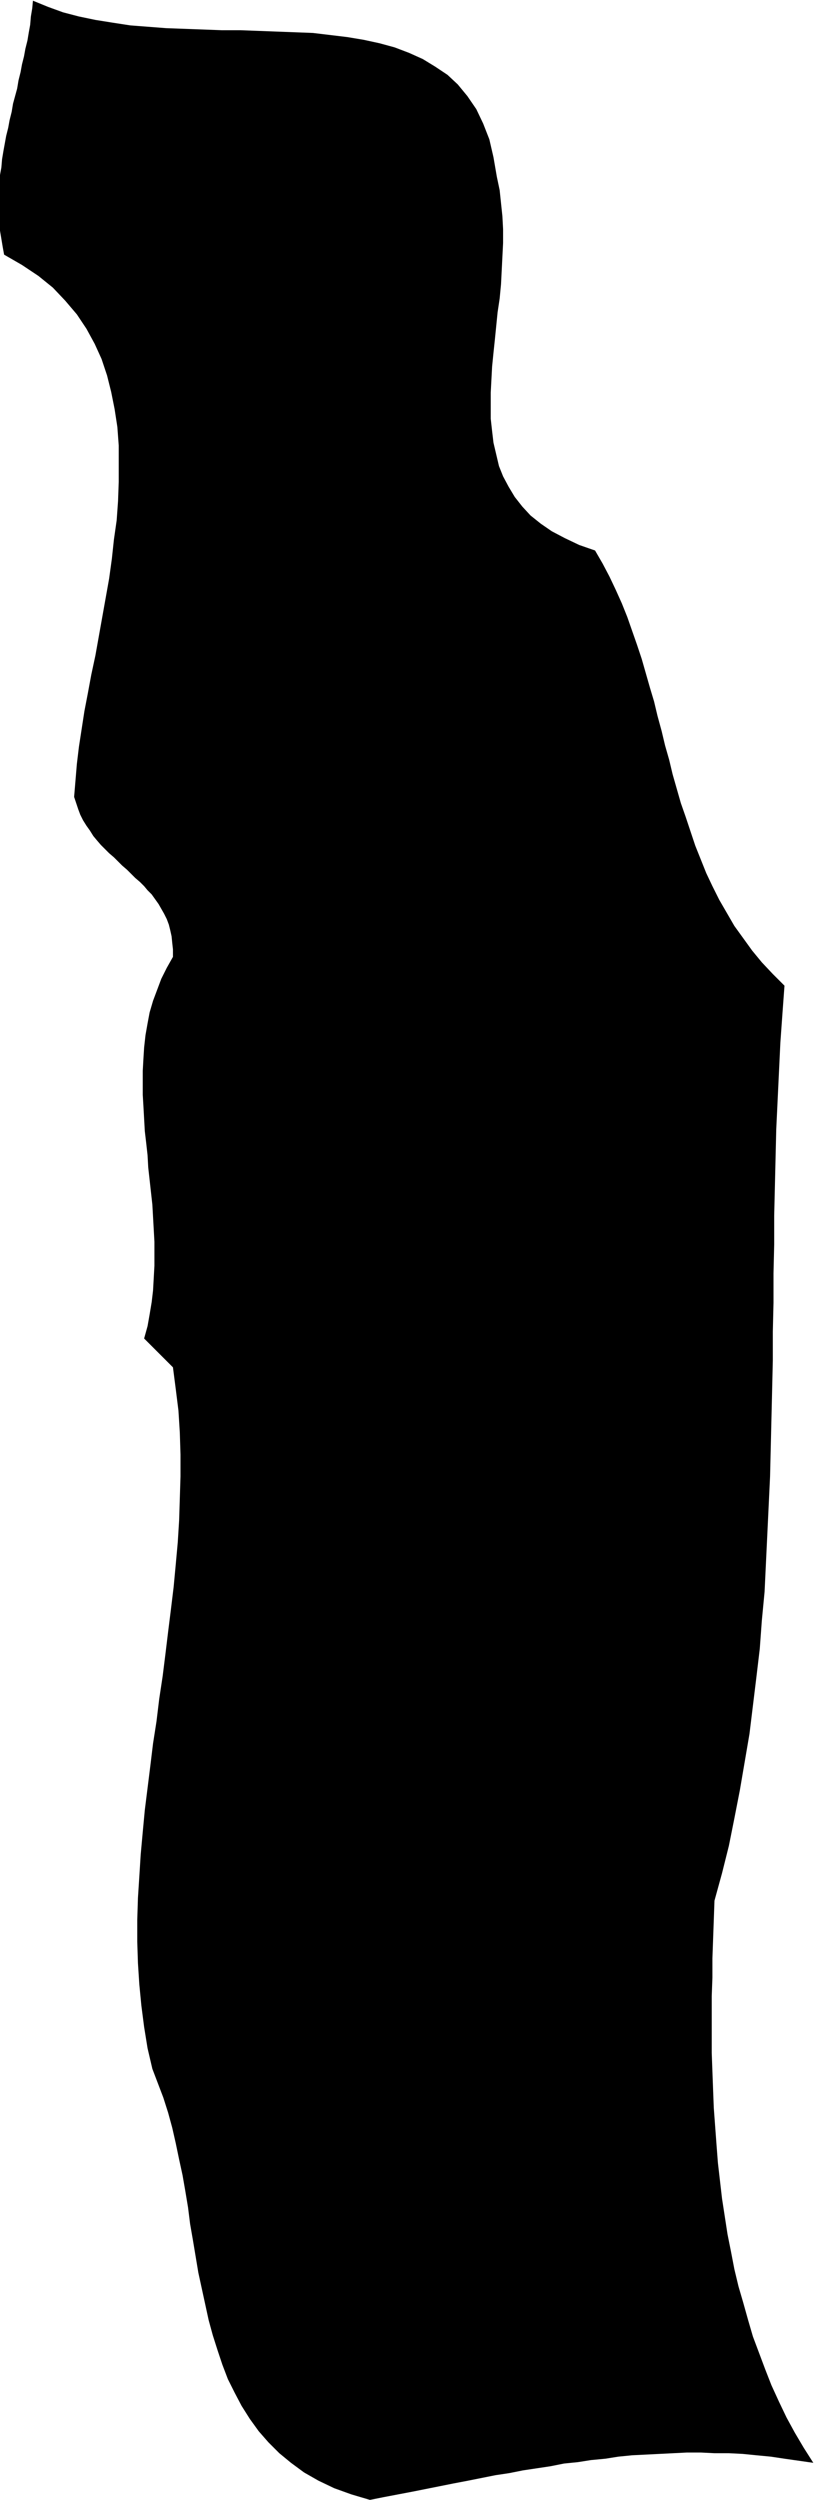 <svg xmlns="http://www.w3.org/2000/svg" fill-rule="evenodd" height="588.515" preserveAspectRatio="none" stroke-linecap="round" viewBox="0 0 1186 3642" width="191.683"><style>.brush0{fill:#fff}.pen0{stroke:#000;stroke-width:1;stroke-linejoin:round}</style><path style="stroke:none;fill:#000" d="m724 258 4 19 2 19 2 19 1 19v20l-1 20-1 20-1 20-2 21-3 20-2 20-2 20-2 19-2 20-1 19-1 19v38l2 18 2 17 4 17 4 17 6 15 8 15 9 15 11 14 12 13 15 12 16 11 19 10 21 10 23 8 11 19 10 19 9 19 9 20 8 20 7 20 7 20 7 21 6 21 6 21 6 20 5 21 6 22 5 21 6 21 5 21 6 21 6 21 7 20 7 21 7 21 8 20 8 20 9 19 10 20 11 19 11 19 13 18 13 18 14 17 16 17 17 17-3 41-3 42-2 42-2 42-2 42-1 42-1 42-1 42v42l-1 42v43l-1 42v42l-1 43-1 42-1 42-1 42-2 42-2 42-2 42-2 42-4 42-3 41-5 42-5 41-5 41-7 41-7 41-8 41-8 40-10 40-11 40-1 28-1 28-1 28v28l-1 27v83l1 27 1 27 1 26 2 27 2 27 2 26 3 26 3 26 4 26 4 26 5 25 5 26 6 25 7 24 7 25 7 24 9 24 9 24 9 23 11 24 11 23 12 22 13 22 14 22-21-3-21-3-20-3-21-2-20-2-20-1h-21l-20-1h-20l-20 1-20 1-20 1-20 1-20 2-19 3-21 2-19 3-20 2-20 4-20 3-20 3-20 4-20 3-20 4-20 4-21 4-20 4-20 4-20 4-21 4-21 4-20 4-27-8-25-9-23-11-21-12-19-14-17-14-16-16-14-16-13-18-12-19-10-19-10-20-8-21-7-21-7-22-6-22-5-23-5-23-5-23-4-24-4-24-4-23-3-24-4-24-4-23-5-23-5-24-5-22-6-22-7-22-8-21-8-21-7-30-5-31-4-31-3-31-2-31-1-31v-32l1-32 2-31 2-32 3-33 3-32 4-32 4-32 4-33 5-32 4-33 5-33 4-32 4-33 4-32 4-33 3-32 3-33 2-32 1-32 1-32v-32l-1-32-2-32-4-32-4-31-42-42 5-18 3-17 3-18 2-17 1-18 1-18v-35l-1-18-1-18-1-18-2-18-2-18-2-18-1-18-2-18-2-17-1-18-1-18-1-17v-35l1-18 1-16 2-18 3-17 3-16 5-17 6-16 6-16 8-16 9-16v-11l-1-9-1-10-2-9-2-8-3-8-4-8-4-7-4-7-5-7-5-7-6-6-5-6-6-6-7-6-6-6-6-6-7-6-6-6-6-6-7-6-6-6-6-6-6-7-5-6-5-8-5-7-5-8-4-8-3-8-3-9-3-9 2-24 2-24 3-25 4-26 4-26 5-26 5-27 6-28 5-28 5-28 5-28 5-28 4-29 3-28 4-28 2-28 1-28v-53l-2-27-4-26-5-25-6-24-8-24-10-22-12-22-14-21-17-20-18-19-21-17-24-16-26-15-2-11-2-12-2-12-1-12-1-11v-23l1-12v-11l1-12 2-11 1-12 2-12 2-11 2-11 3-12 2-11 3-12 2-12 3-11 3-11 2-12 3-12 2-11 3-12 2-11 3-12 2-12 2-11 1-12 2-12 1-11 22 9 22 8 23 6 24 5 25 4 26 4 26 2 26 2 27 1 27 1 27 1h27l27 1 26 1 27 1 26 1 25 3 25 3 24 4 23 5 22 6 21 8 20 9 18 11 18 12 15 14 14 17 13 19 10 21 9 23 6 26 5 29z"/></svg>
